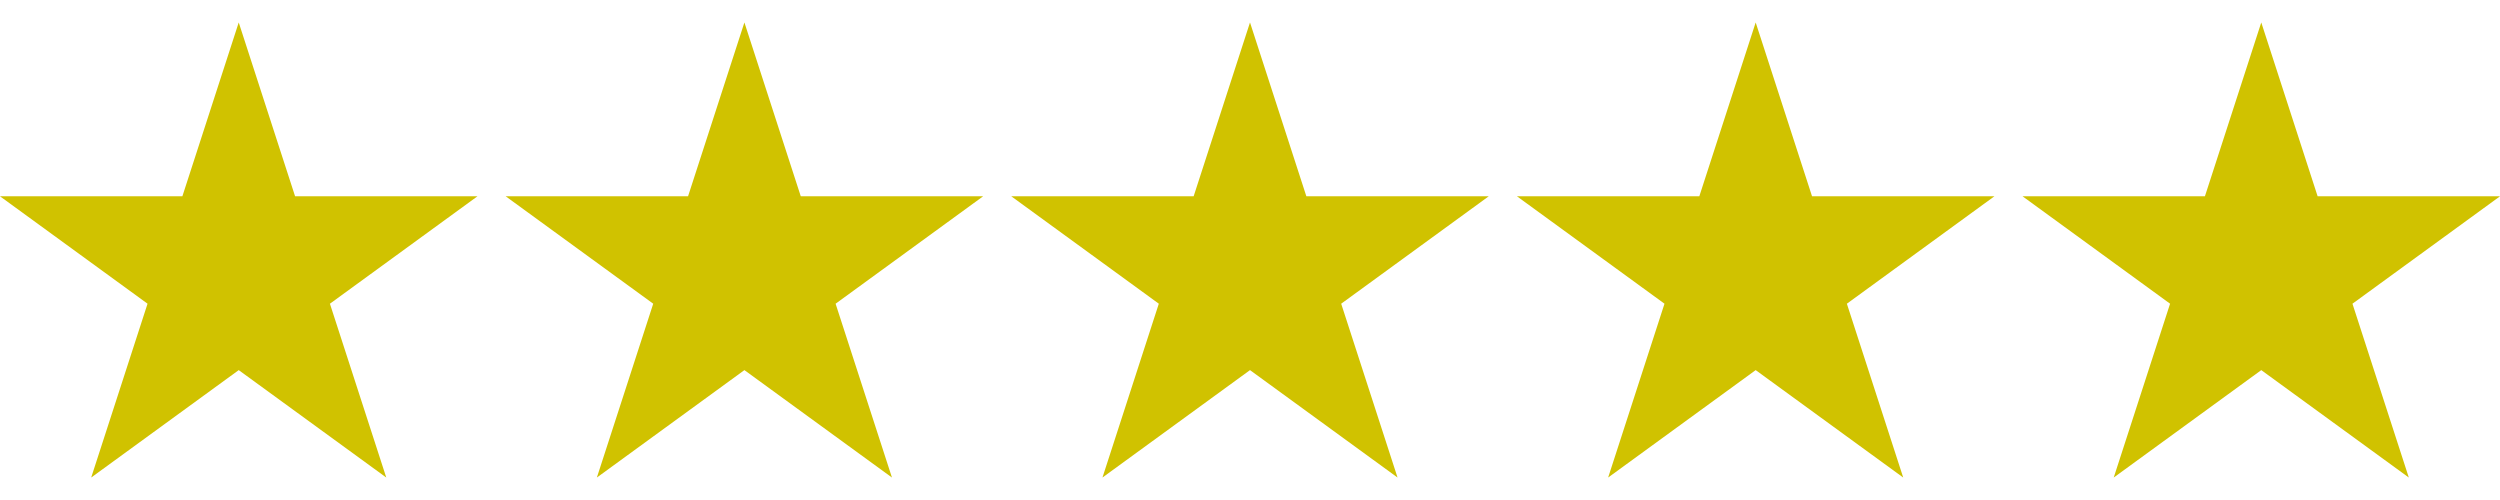 <svg xmlns="http://www.w3.org/2000/svg" xmlns:xlink="http://www.w3.org/1999/xlink" width="5400" zoomAndPan="magnify" viewBox="0 0 4050 810" height="1080" preserveAspectRatio="xMidYMid meet" version="1.0"><defs><clipPath id="8ec7ec331f"><path d="M 0 36.387 L 774 36.387 L 774 773.613 L 0 773.613 Z M 0 36.387 " clip-rule="nonzero"/></clipPath><clipPath id="7279a80c68"><path d="M 386.742 36.387 L 478.039 317.98 L 773.484 317.98 L 534.465 492.02 L 625.762 773.613 L 386.742 599.578 L 147.723 773.613 L 239.02 492.02 L 0 317.98 L 295.445 317.98 Z M 386.742 36.387 " clip-rule="nonzero"/></clipPath><clipPath id="f728a41357"><path d="M 0 0.387 L 773.52 0.387 L 773.52 737.613 L 0 737.613 Z M 0 0.387 " clip-rule="nonzero"/></clipPath><clipPath id="0286350f73"><path d="M 386.742 0.387 L 478.039 281.98 L 773.484 281.98 L 534.465 456.02 L 625.762 737.613 L 386.742 563.578 L 147.723 737.613 L 239.02 456.02 L 0 281.98 L 295.445 281.98 Z M 386.742 0.387 " clip-rule="nonzero"/></clipPath><clipPath id="07e962878b"><rect x="0" width="774" y="0" height="738"/></clipPath><clipPath id="a1e9db7f54"><path d="M 819.199 36.387 L 1593 36.387 L 1593 773.613 L 819.199 773.613 Z M 819.199 36.387 " clip-rule="nonzero"/></clipPath><clipPath id="b2f916a390"><path d="M 1205.941 36.387 L 1297.238 317.98 L 1592.684 317.98 L 1353.664 492.02 L 1444.961 773.613 L 1205.941 599.578 L 966.922 773.613 L 1058.219 492.02 L 819.199 317.98 L 1114.645 317.98 Z M 1205.941 36.387 " clip-rule="nonzero"/></clipPath><clipPath id="f9e8ecbeda"><path d="M 0.199 0.387 L 773.879 0.387 L 773.879 737.613 L 0.199 737.613 Z M 0.199 0.387 " clip-rule="nonzero"/></clipPath><clipPath id="d86f224d10"><path d="M 386.941 0.387 L 478.238 281.98 L 773.684 281.98 L 534.664 456.02 L 625.961 737.613 L 386.941 563.578 L 147.922 737.613 L 239.219 456.02 L 0.199 281.98 L 295.645 281.98 Z M 386.941 0.387 " clip-rule="nonzero"/></clipPath><clipPath id="2af1e50e33"><rect x="0" width="774" y="0" height="738"/></clipPath><clipPath id="9265f6e595"><path d="M 1638.258 36.387 L 2412 36.387 L 2412 773.613 L 1638.258 773.613 Z M 1638.258 36.387 " clip-rule="nonzero"/></clipPath><clipPath id="f579bf72b5"><path d="M 2025 36.387 L 2116.297 317.98 L 2411.742 317.98 L 2172.723 492.02 L 2264.02 773.613 L 2025 599.578 L 1785.98 773.613 L 1877.277 492.02 L 1638.258 317.98 L 1933.703 317.98 Z M 2025 36.387 " clip-rule="nonzero"/></clipPath><clipPath id="13592dd5c3"><path d="M 0.258 0.387 L 773.762 0.387 L 773.762 737.613 L 0.258 737.613 Z M 0.258 0.387 " clip-rule="nonzero"/></clipPath><clipPath id="b1765232cf"><path d="M 387 0.387 L 478.297 281.98 L 773.742 281.98 L 534.723 456.02 L 626.02 737.613 L 387 563.578 L 147.98 737.613 L 239.277 456.02 L 0.258 281.98 L 295.703 281.98 Z M 387 0.387 " clip-rule="nonzero"/></clipPath><clipPath id="032211fe0b"><rect x="0" width="774" y="0" height="738"/></clipPath><clipPath id="af82df14d7"><path d="M 2457.457 36.387 L 3231 36.387 L 3231 773.613 L 2457.457 773.613 Z M 2457.457 36.387 " clip-rule="nonzero"/></clipPath><clipPath id="cc7ca9bed7"><path d="M 2844.199 36.387 L 2935.496 317.98 L 3230.941 317.98 L 2991.922 492.02 L 3083.219 773.613 L 2844.199 599.578 L 2605.18 773.613 L 2696.477 492.02 L 2457.457 317.98 L 2752.902 317.98 Z M 2844.199 36.387 " clip-rule="nonzero"/></clipPath><clipPath id="28d19aafae"><path d="M 0.457 0.387 L 774 0.387 L 774 737.613 L 0.457 737.613 Z M 0.457 0.387 " clip-rule="nonzero"/></clipPath><clipPath id="bb09cb4944"><path d="M 387.199 0.387 L 478.496 281.98 L 773.941 281.98 L 534.922 456.02 L 626.219 737.613 L 387.199 563.578 L 148.18 737.613 L 239.477 456.02 L 0.457 281.98 L 295.902 281.98 Z M 387.199 0.387 " clip-rule="nonzero"/></clipPath><clipPath id="f833610426"><rect x="0" width="774" y="0" height="738"/></clipPath><clipPath id="fb657e2e4f"><path d="M 3276.516 36.387 L 4050 36.387 L 4050 773.613 L 3276.516 773.613 Z M 3276.516 36.387 " clip-rule="nonzero"/></clipPath><clipPath id="c8f9d1b739"><path d="M 3663.258 36.387 L 3754.555 317.98 L 4050 317.98 L 3810.98 492.02 L 3902.277 773.613 L 3663.258 599.578 L 3424.238 773.613 L 3515.535 492.02 L 3276.516 317.98 L 3571.961 317.98 Z M 3663.258 36.387 " clip-rule="nonzero"/></clipPath><clipPath id="6c166f23ac"><path d="M 0.516 0.387 L 774 0.387 L 774 737.613 L 0.516 737.613 Z M 0.516 0.387 " clip-rule="nonzero"/></clipPath><clipPath id="aa8dea7305"><path d="M 387.258 0.387 L 478.555 281.98 L 774 281.98 L 534.98 456.02 L 626.277 737.613 L 387.258 563.578 L 148.238 737.613 L 239.535 456.02 L 0.516 281.98 L 295.961 281.98 Z M 387.258 0.387 " clip-rule="nonzero"/></clipPath><clipPath id="db1ff2fea2"><rect x="0" width="774" y="0" height="738"/></clipPath></defs><g clip-path="url(#8ec7ec331f)"><g clip-path="url(#7279a80c68)"><g transform="matrix(1, 0, 0, 1, 0, 36)"><g clip-path="url(#07e962878b)"><g clip-path="url(#f728a41357)"><g clip-path="url(#0286350f73)"><path fill="#d0c200" d="M 0 0.387 L 774.664 0.387 L 774.664 737.613 L 0 737.613 Z M 0 0.387 " fill-opacity="1" fill-rule="nonzero"/></g></g></g></g></g></g><g clip-path="url(#a1e9db7f54)"><g clip-path="url(#b2f916a390)"><g transform="matrix(1, 0, 0, 1, 819, 36)"><g clip-path="url(#2af1e50e33)"><g clip-path="url(#f9e8ecbeda)"><g clip-path="url(#d86f224d10)"><path fill="#d0c200" d="M 0.199 0.387 L 774.863 0.387 L 774.863 737.613 L 0.199 737.613 Z M 0.199 0.387 " fill-opacity="1" fill-rule="nonzero"/></g></g></g></g></g></g><g clip-path="url(#9265f6e595)"><g clip-path="url(#f579bf72b5)"><g transform="matrix(1, 0, 0, 1, 1638, 36)"><g clip-path="url(#032211fe0b)"><g clip-path="url(#13592dd5c3)"><g clip-path="url(#b1765232cf)"><path fill="#d0c200" d="M 0.258 0.387 L 774.922 0.387 L 774.922 737.613 L 0.258 737.613 Z M 0.258 0.387 " fill-opacity="1" fill-rule="nonzero"/></g></g></g></g></g></g><g clip-path="url(#af82df14d7)"><g clip-path="url(#cc7ca9bed7)"><g transform="matrix(1, 0, 0, 1, 2457, 36)"><g clip-path="url(#f833610426)"><g clip-path="url(#28d19aafae)"><g clip-path="url(#bb09cb4944)"><path fill="#d0c200" d="M 0.457 0.387 L 775.121 0.387 L 775.121 737.613 L 0.457 737.613 Z M 0.457 0.387 " fill-opacity="1" fill-rule="nonzero"/></g></g></g></g></g></g><g clip-path="url(#fb657e2e4f)"><g clip-path="url(#c8f9d1b739)"><g transform="matrix(1, 0, 0, 1, 3276, 36)"><g clip-path="url(#db1ff2fea2)"><g clip-path="url(#6c166f23ac)"><g clip-path="url(#aa8dea7305)"><path fill="#d0c200" d="M 0.516 0.387 L 775.18 0.387 L 775.18 737.613 L 0.516 737.613 Z M 0.516 0.387 " fill-opacity="1" fill-rule="nonzero"/></g></g></g></g></g></g></svg>